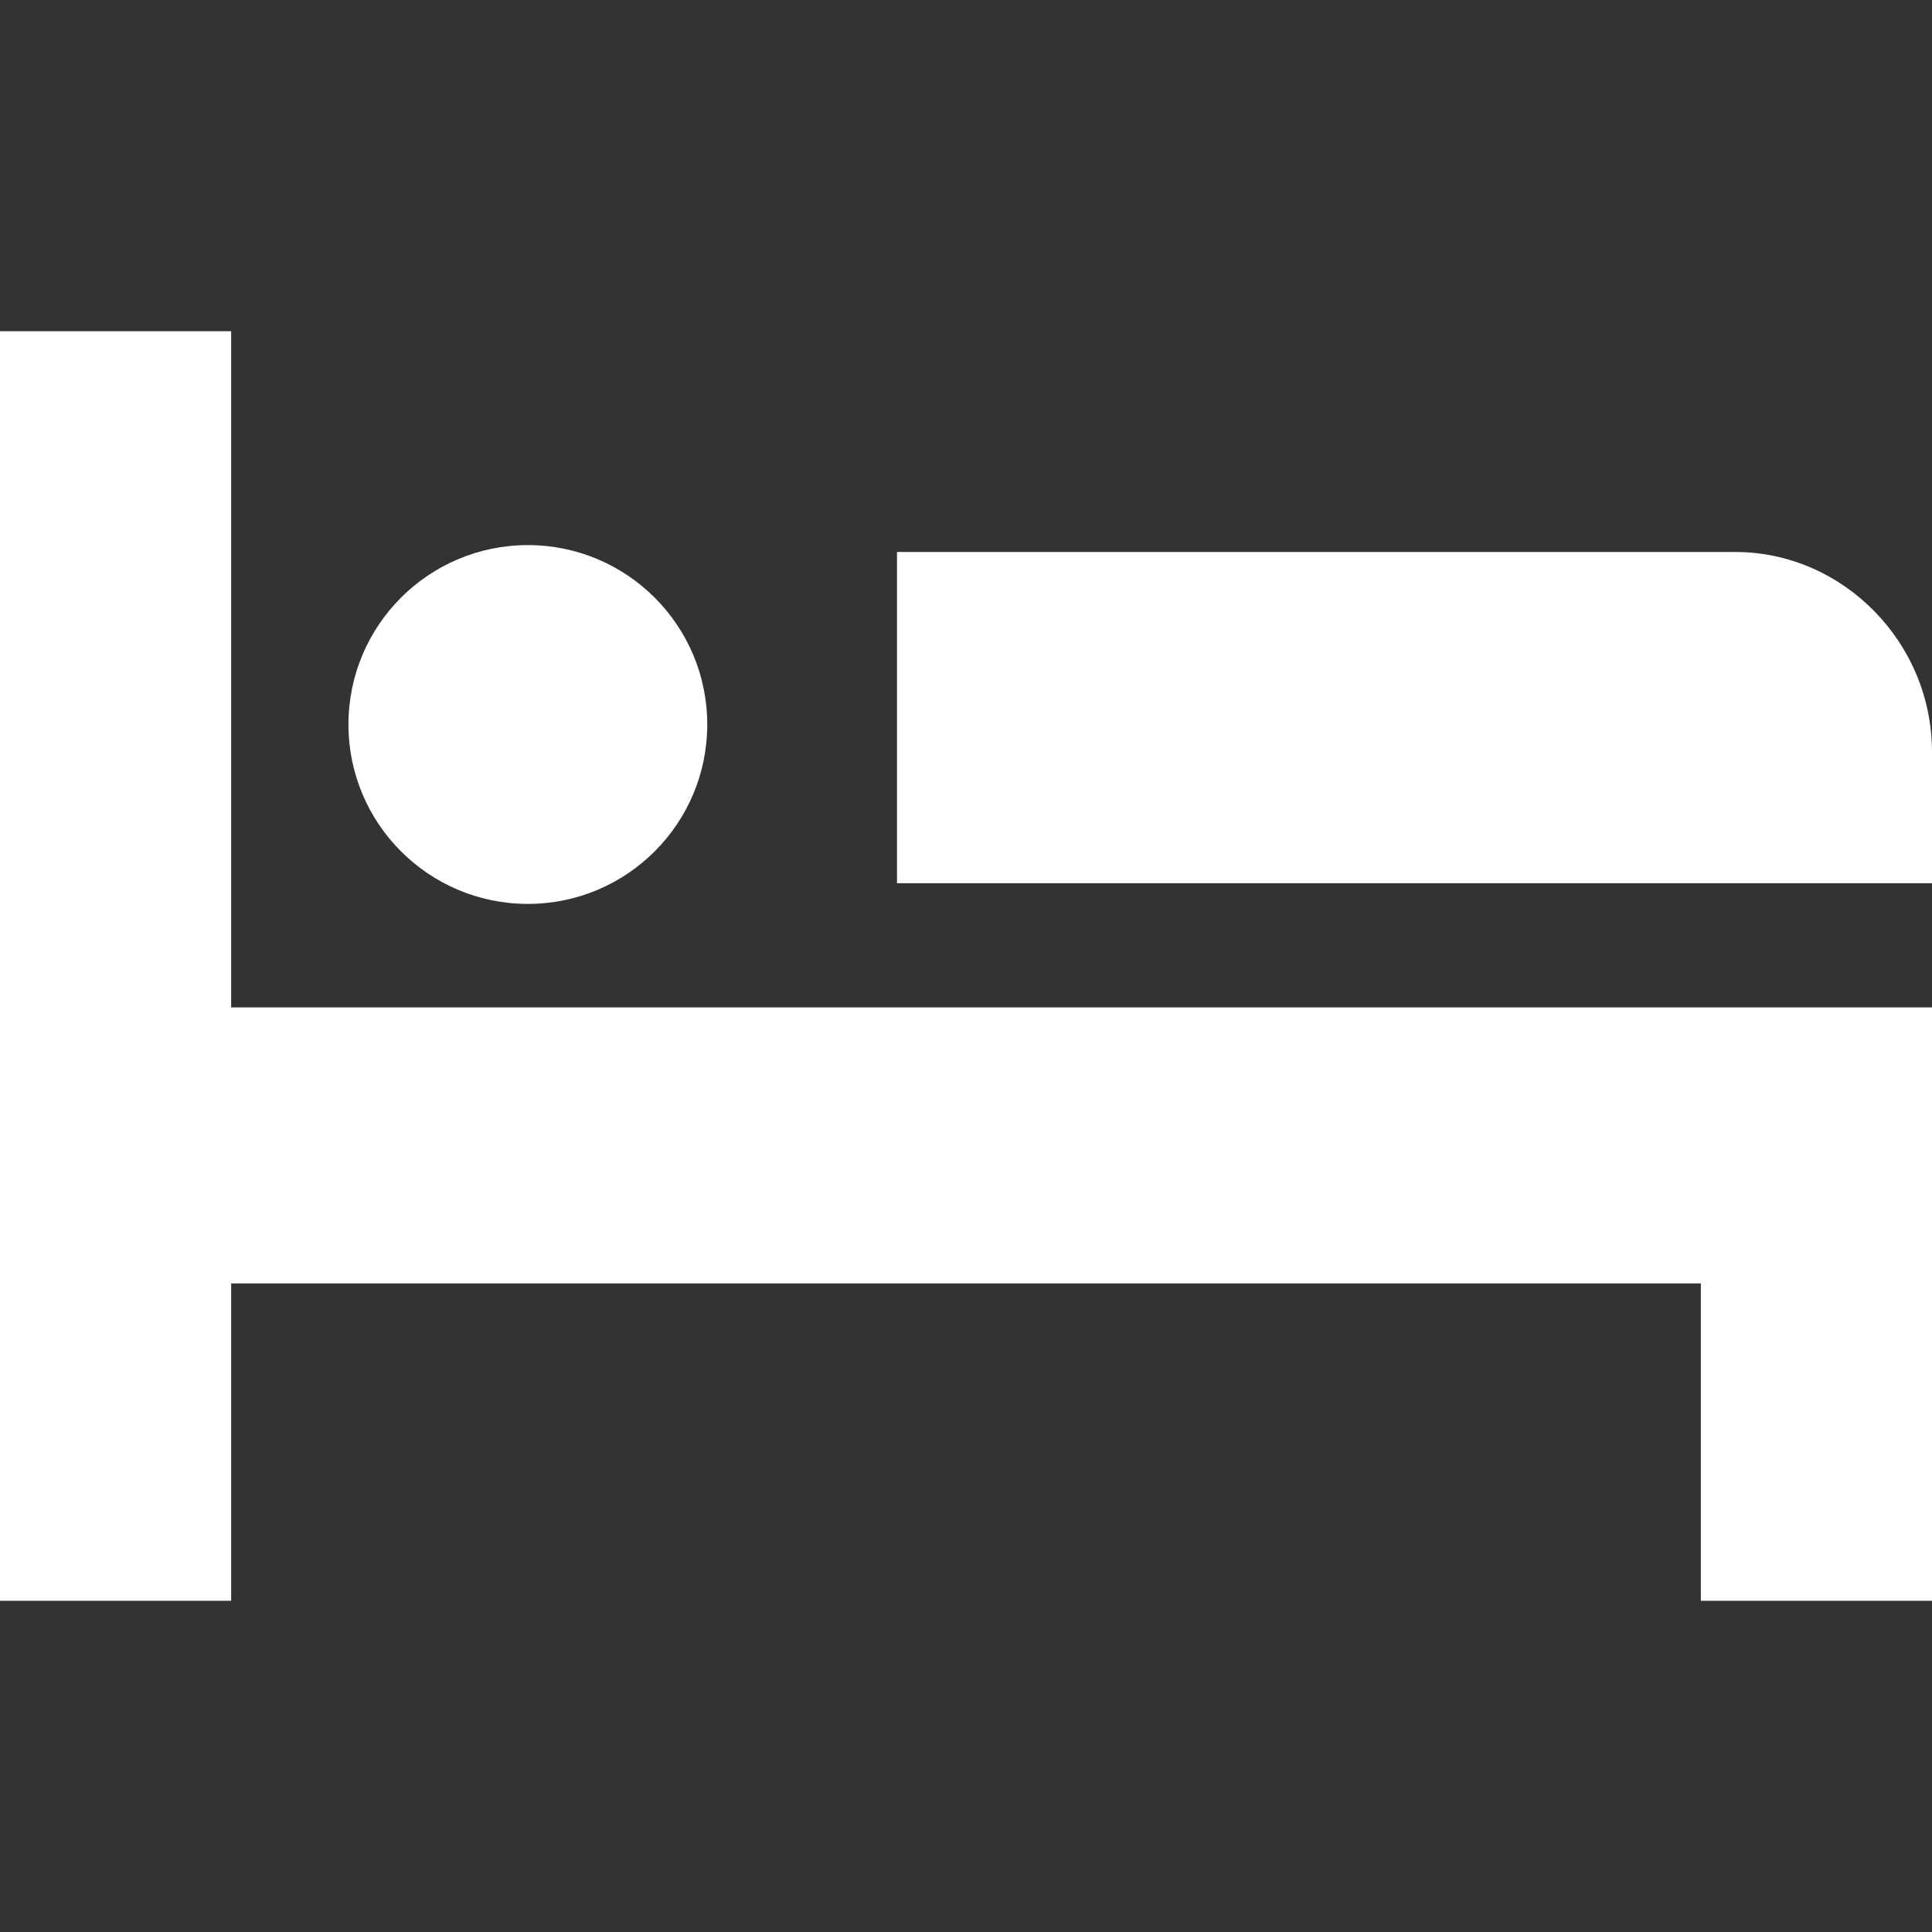 <svg id="レイヤー_1" xmlns="http://www.w3.org/2000/svg" viewBox="0 0 56 56"><rect x="0" y="0" width="56" height="56" fill="#333333" stroke="none"/><style>.st0{fill:#fff}</style><path class="st0" d="M6.7 9.6H0v36.8h6.7v-9.2h42.6v9.2H56V29.2H6.7z"/><path class="st0" d="M50.3 16H26v9.6h30v-3.8c0-3.2-2.6-5.8-5.7-5.8z"/><circle class="st0" cx="15.3" cy="21" r="5.2"/></svg>